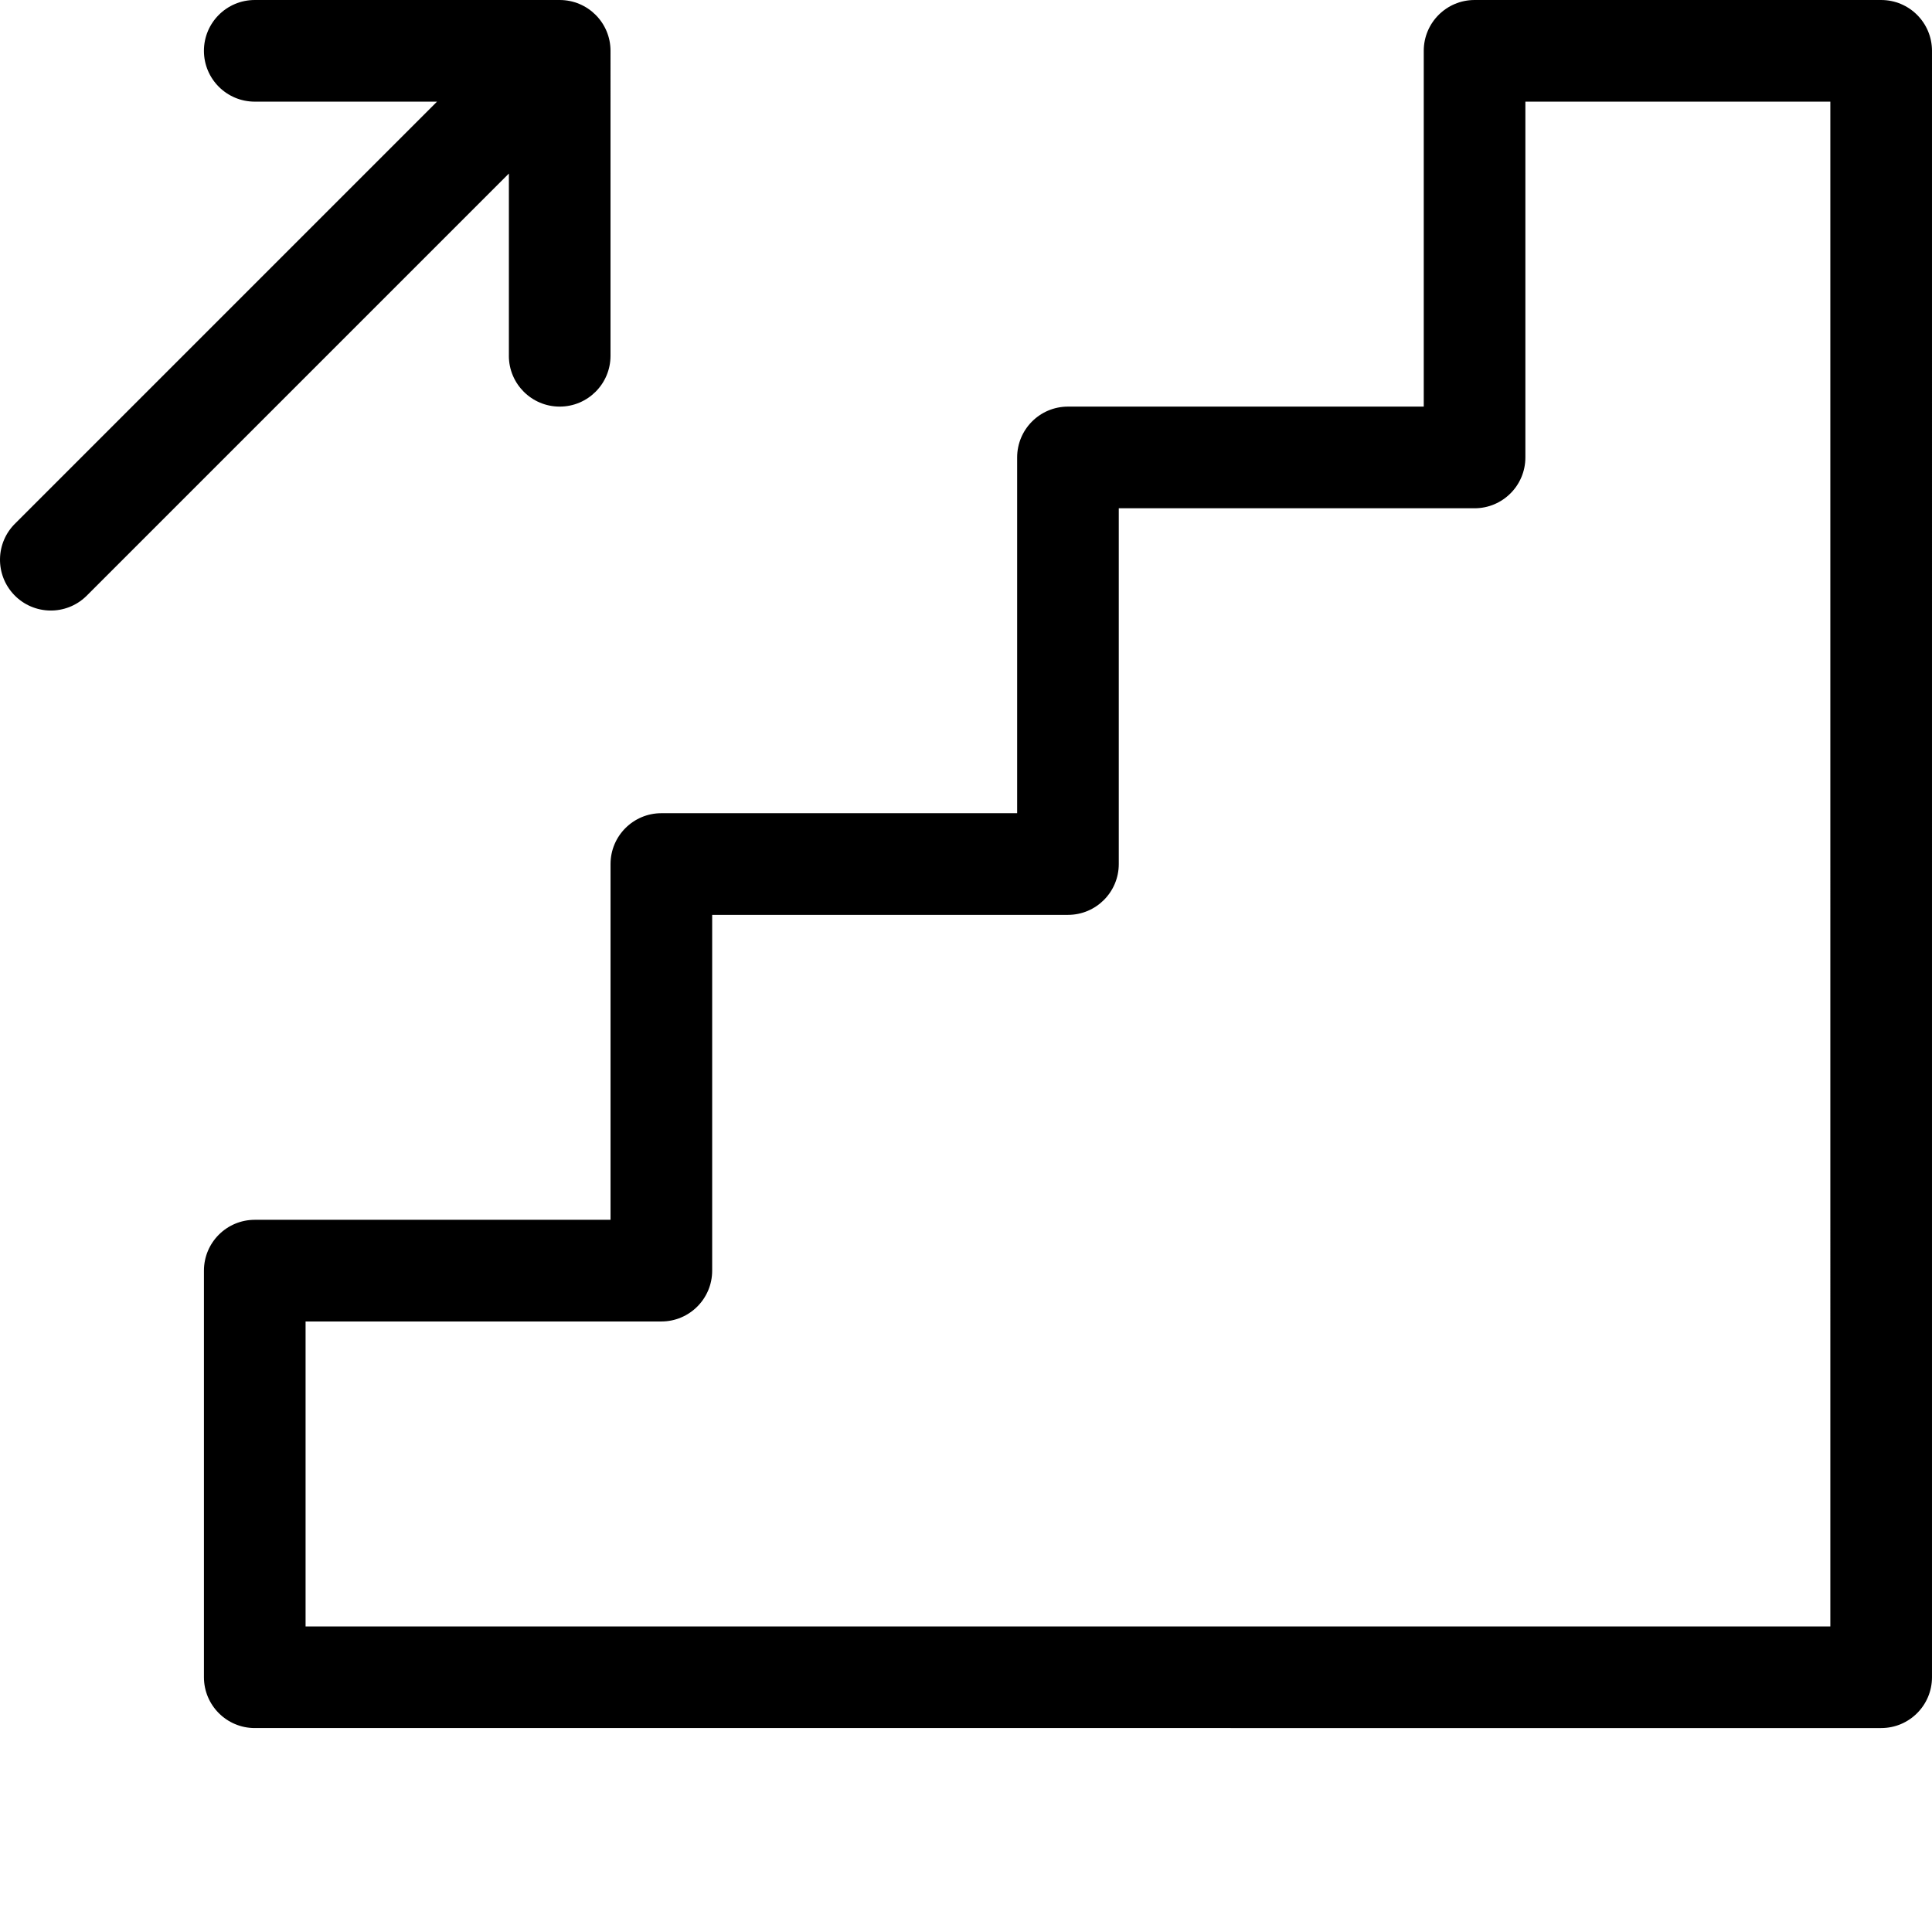 <svg xmlns="http://www.w3.org/2000/svg" version="1.1" xmlns:xlink="http://www.w3.org/1999/xlink" width="512" height="512" x="0" y="0" viewBox="0 0 512.001 512" style="enable-background:new 0 0 512 512" xml:space="preserve"><g><path d="M498.527 0h-107.75c-7.441 0-13.468 6.031-13.468 13.469v94.285h-94.286c-7.441 0-13.468 6.031-13.468 13.469v94.285H175.27c-7.438 0-13.47 6.031-13.47 13.469v94.285H67.517c-7.442 0-13.47 6.031-13.47 13.468v107.754c0 7.438 6.032 13.47 13.47 13.47H498.53c7.442 0 13.469-6.032 13.469-13.47V13.47C512 6.03 505.969 0 498.527 0zM485.06 431.02H80.98v-80.817h94.286c7.437 0 13.468-6.031 13.468-13.469V242.45h94.286c7.44 0 13.468-6.031 13.468-13.469v-94.285h94.285c7.438 0 13.47-6.03 13.47-13.468V26.94h80.816zM134.855 94.285c0 7.442 6.032 13.469 13.47 13.469 7.44 0 13.468-6.031 13.468-13.469V13.47C161.793 6.03 155.766 0 148.324 0H67.512C60.07 0 54.043 6.031 54.043 13.469s6.031 13.469 13.469 13.469h48.3L4.114 138.64c-5.351 5.168-5.5 13.695-.332 19.047s13.696 5.496 19.047.328c.11-.106.223-.22.332-.328l111.7-111.7v48.297zm0 0" fill="#000000" opacity="1" data-original="#000000"></path></g></svg>